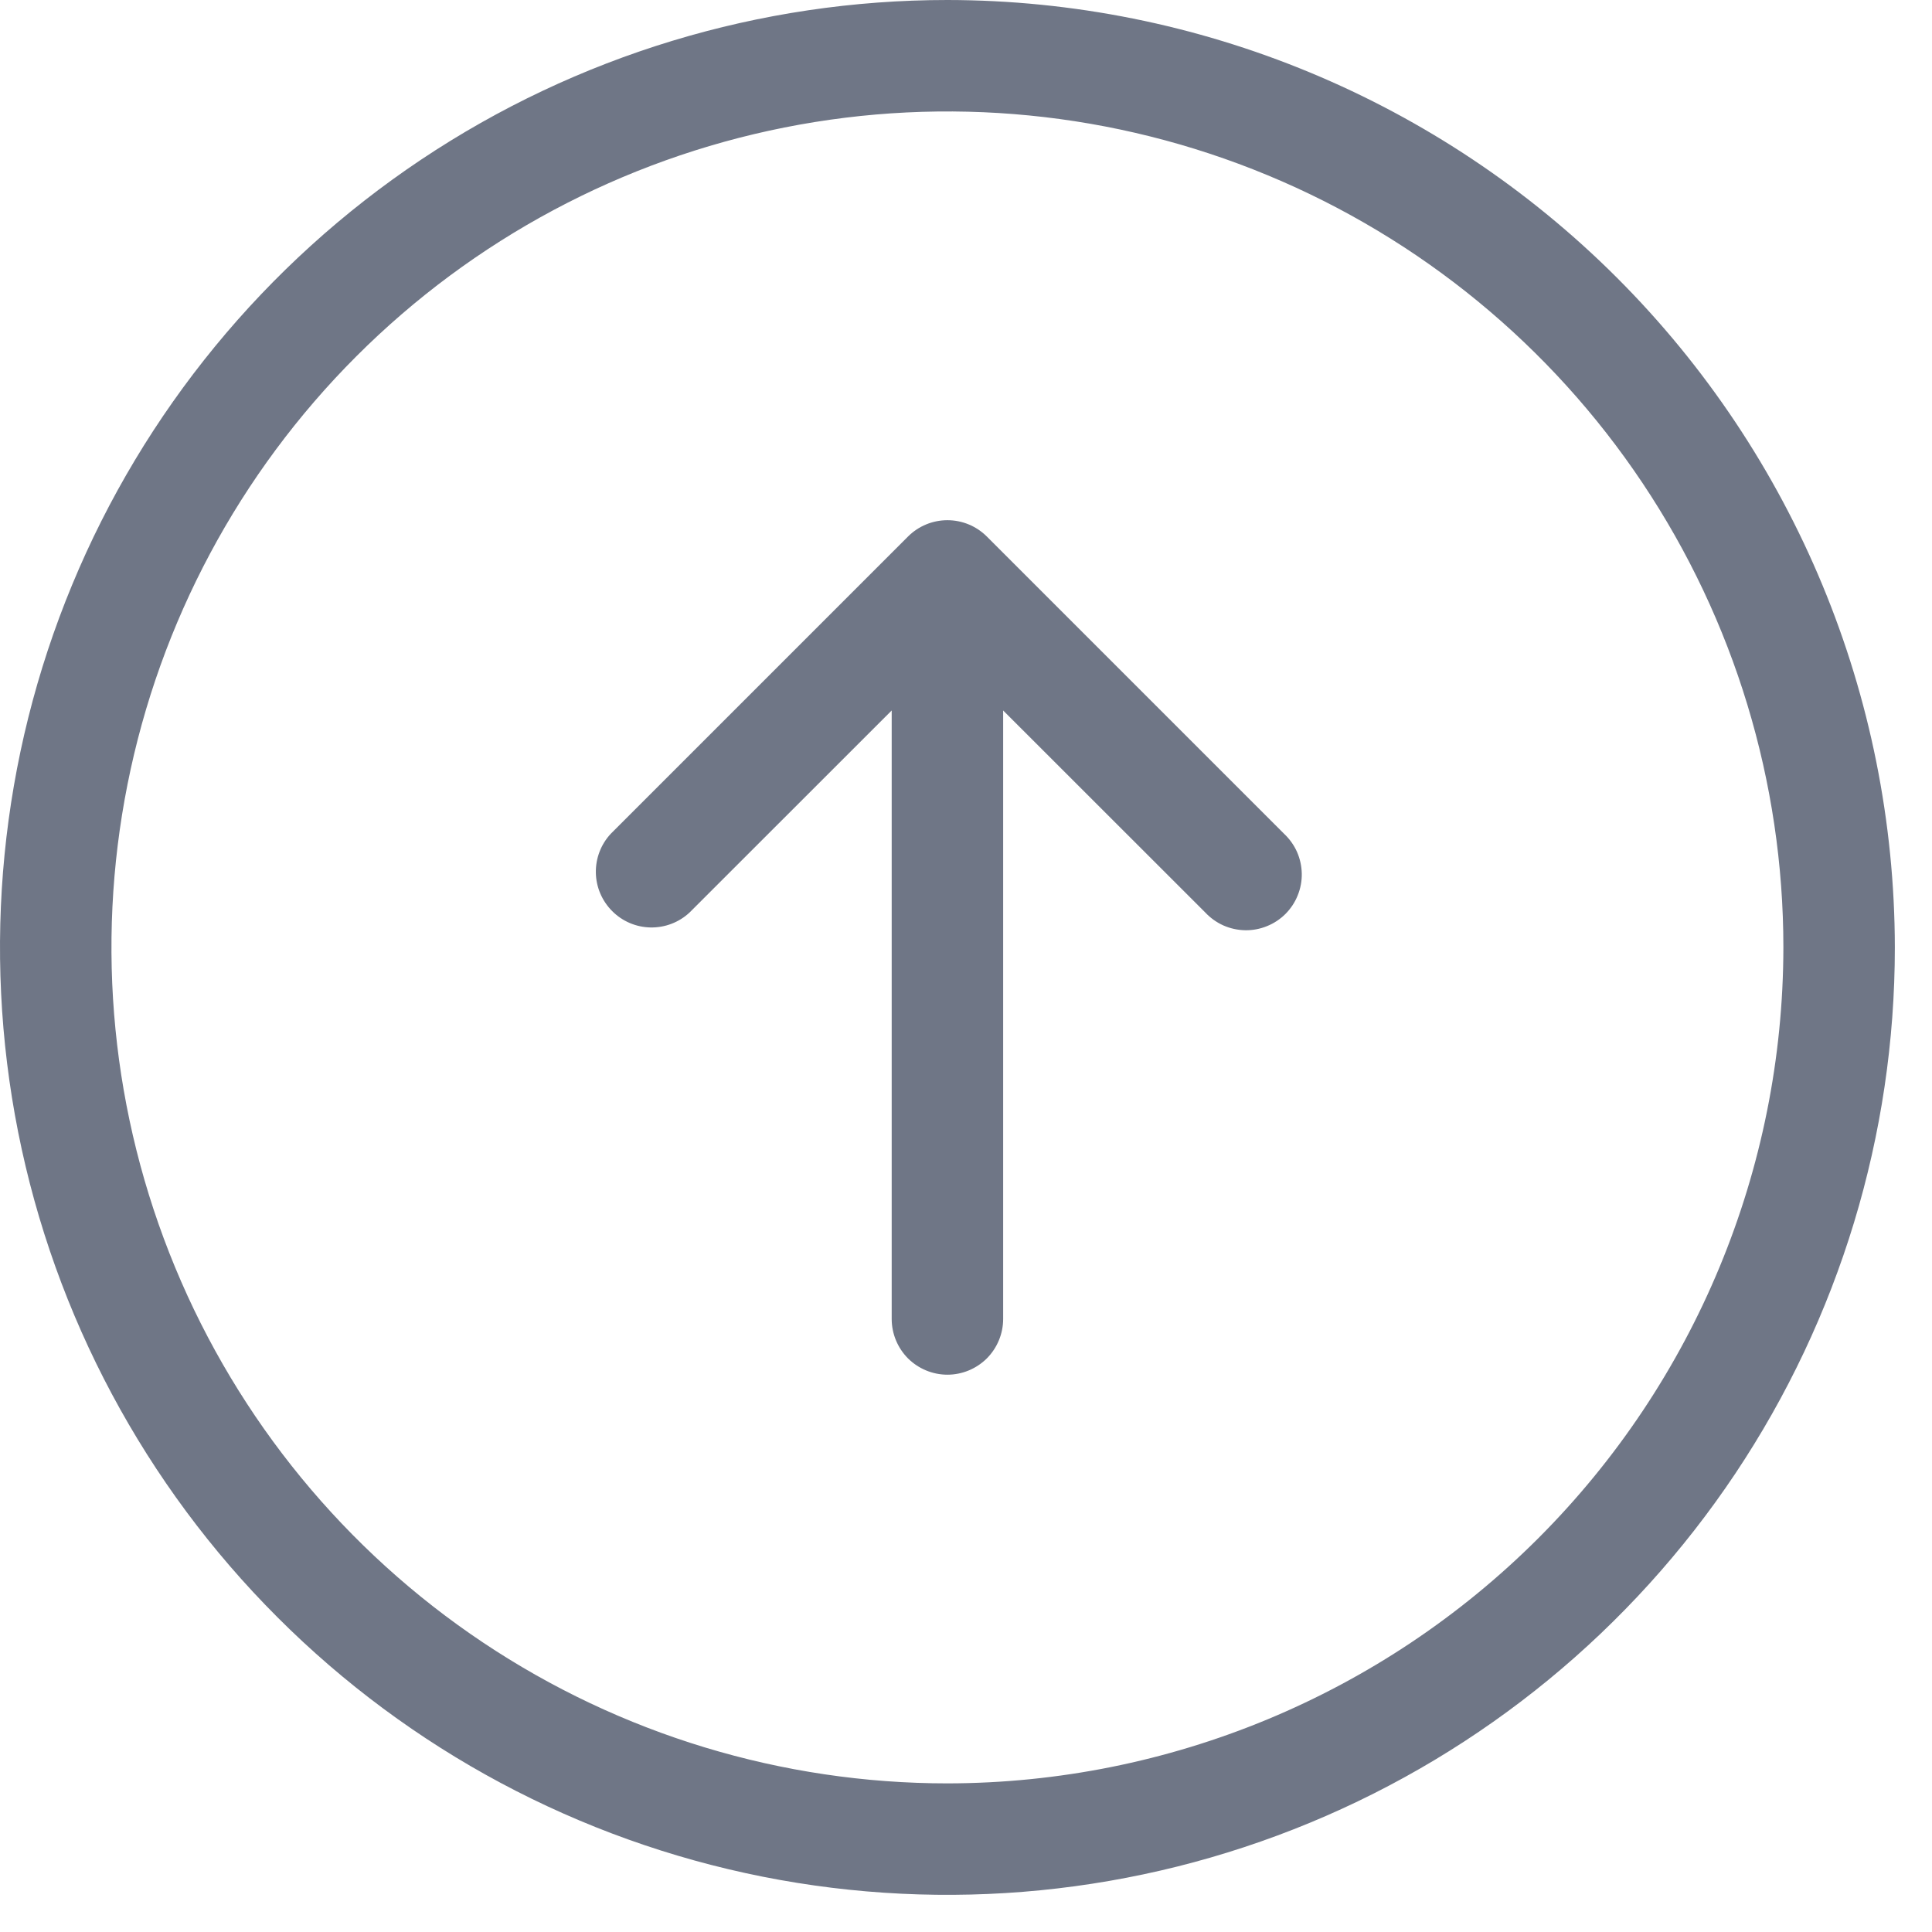 <?xml version="1.0" encoding="utf-8"?>
<svg xmlns="http://www.w3.org/2000/svg" fill="none" height="100%" overflow="visible" preserveAspectRatio="none" style="display: block;" viewBox="0 0 39 39" width="100%">
<path d="M19.125 0C15.342 0 11.645 1.122 8.5 3.223C5.355 5.325 2.903 8.312 1.456 11.806C0.008 15.301 -0.37 19.146 0.367 22.856C1.105 26.566 2.927 29.974 5.602 32.648C8.276 35.323 11.684 37.145 15.394 37.883C19.104 38.62 22.949 38.242 26.444 36.794C29.939 35.347 32.925 32.895 35.027 29.75C37.128 26.605 38.25 22.908 38.25 19.125C38.244 14.055 36.227 9.194 32.642 5.608C29.056 2.023 24.195 0.006 19.125 0ZM19.125 36C15.787 36 12.525 35.01 9.75 33.156C6.975 31.302 4.812 28.666 3.535 25.583C2.257 22.499 1.923 19.106 2.574 15.833C3.225 12.559 4.833 9.553 7.193 7.193C9.553 4.833 12.559 3.225 15.833 2.574C19.106 1.923 22.499 2.257 25.583 3.535C28.666 4.812 31.302 6.975 33.156 9.75C35.01 12.525 36 15.787 36 19.125C35.995 23.599 34.216 27.888 31.052 31.052C27.888 34.215 23.599 35.995 19.125 36ZM25.92 16.83C26.03 16.933 26.119 17.057 26.181 17.195C26.242 17.333 26.275 17.482 26.278 17.633C26.281 17.784 26.253 17.934 26.196 18.074C26.14 18.215 26.055 18.342 25.949 18.449C25.842 18.555 25.715 18.64 25.574 18.696C25.434 18.753 25.284 18.781 25.133 18.778C24.982 18.775 24.833 18.742 24.695 18.681C24.557 18.619 24.433 18.53 24.33 18.42L20.25 14.342V26.625C20.25 26.923 20.131 27.209 19.921 27.421C19.709 27.631 19.423 27.75 19.125 27.75C18.827 27.75 18.541 27.631 18.329 27.421C18.119 27.209 18 26.923 18 26.625V14.342L13.92 18.42C13.707 18.619 13.425 18.727 13.133 18.722C12.842 18.717 12.564 18.599 12.358 18.392C12.152 18.186 12.033 17.908 12.028 17.617C12.023 17.325 12.131 17.043 12.33 16.83L18.33 10.83C18.541 10.619 18.827 10.501 19.125 10.501C19.423 10.501 19.709 10.619 19.92 10.83L25.92 16.83Z" fill="#6F7686" id="Vector"/>
</svg>